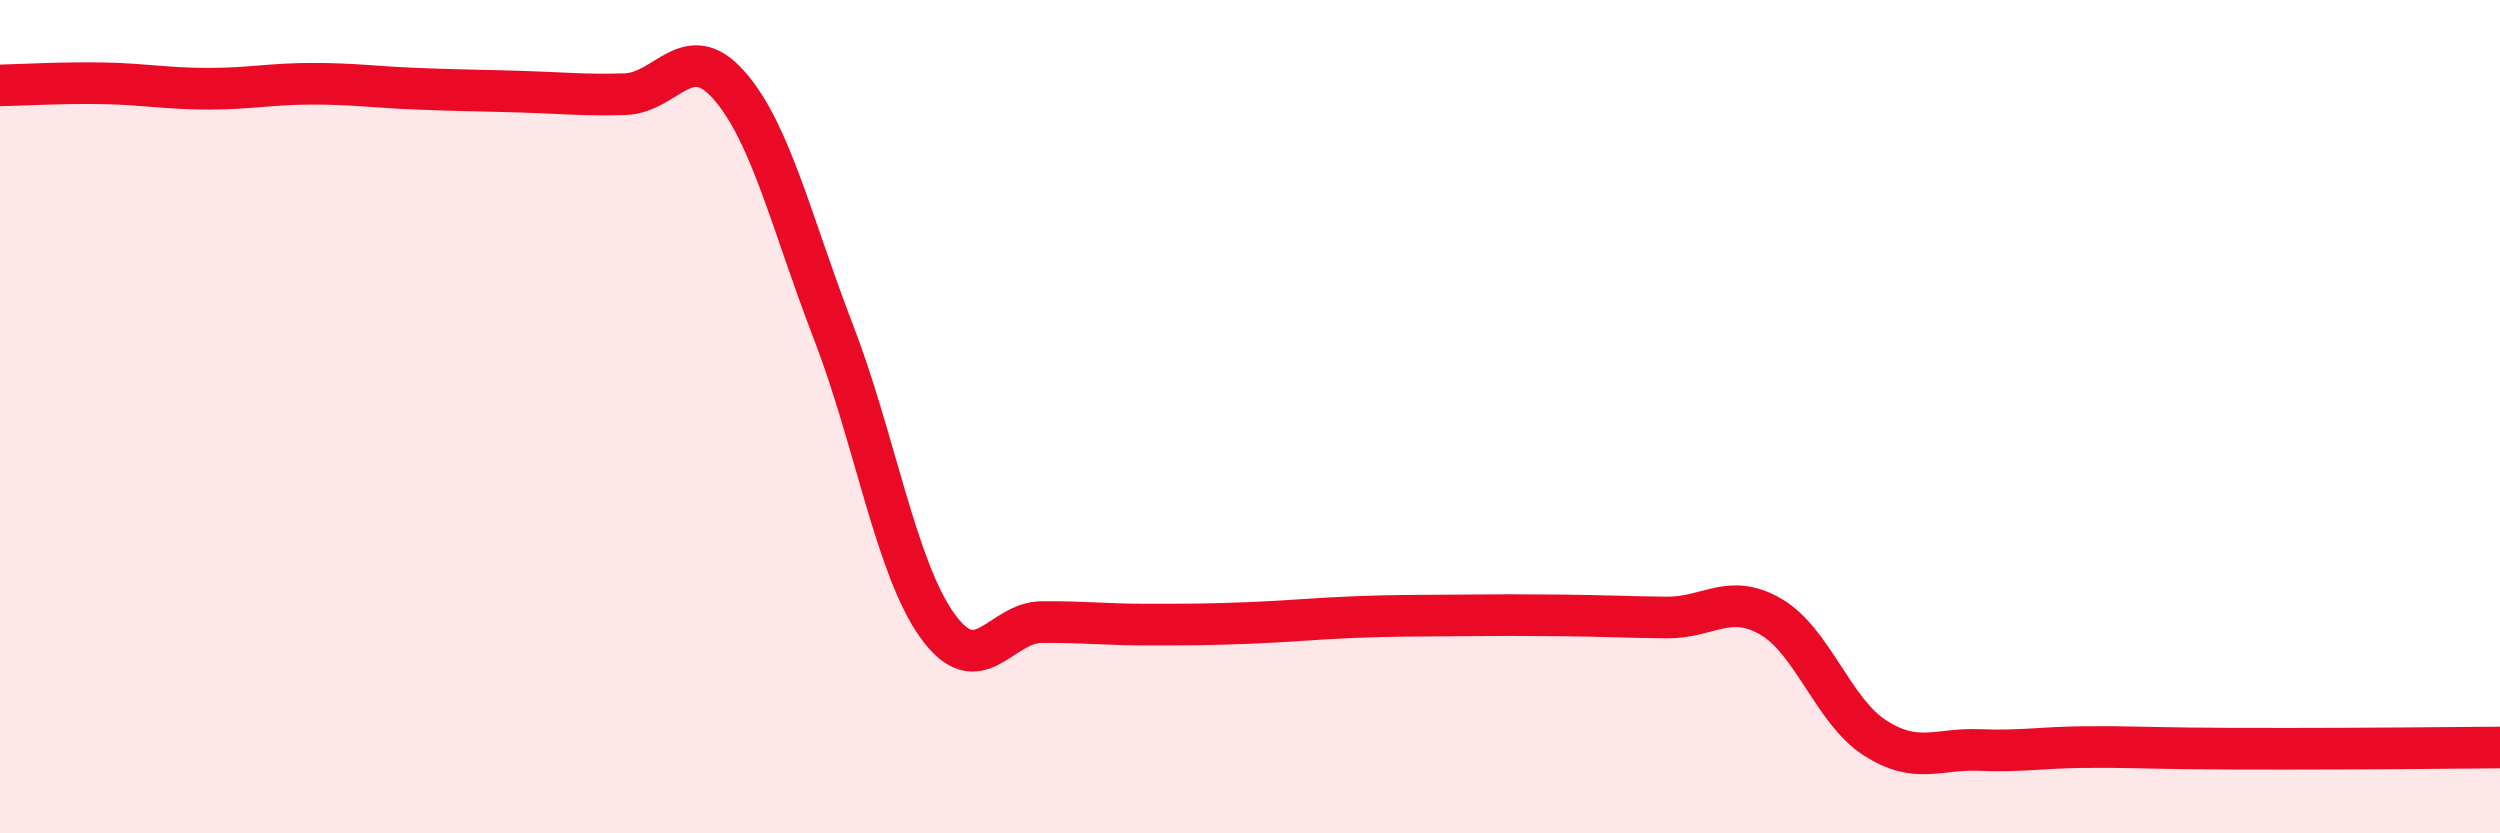 
    <svg width="60" height="20" viewBox="0 0 60 20" xmlns="http://www.w3.org/2000/svg">
      <path
        d="M 0,2.05 C 0.5,2.04 1.5,1.98 2.5,2 C 3.5,2.02 4,2.13 5,2.13 C 6,2.13 6.5,2.01 7.5,2.01 C 8.5,2.01 9,2.09 10,2.13 C 11,2.17 11.5,2.17 12.5,2.2 C 13.5,2.23 14,2.29 15,2.26 C 16,2.23 16.5,0.91 17.5,2.05 C 18.5,3.19 19,5.37 20,7.96 C 21,10.55 21.5,13.63 22.5,15.02 C 23.5,16.41 24,14.94 25,14.93 C 26,14.92 26.5,14.99 27.5,14.99 C 28.5,14.99 29,14.99 30,14.95 C 31,14.91 31.5,14.85 32.5,14.81 C 33.5,14.77 34,14.78 35,14.77 C 36,14.76 36.5,14.76 37.5,14.77 C 38.5,14.78 39,14.81 40,14.82 C 41,14.83 41.5,14.22 42.5,14.8 C 43.5,15.38 44,17.07 45,17.71 C 46,18.35 46.5,17.96 47.5,18 C 48.5,18.04 49,17.94 50,17.93 C 51,17.92 51.5,17.95 52.5,17.96 C 53.5,17.97 53.5,17.97 55,17.97 C 56.5,17.97 59,17.95 60,17.94L60 20L0 20Z"
        fill="#EB0A25"
        opacity="0.1"
        stroke-linecap="round"
        stroke-linejoin="round"
      />
      <path
        d="M 0,2.05 C 0.5,2.04 1.5,1.98 2.5,2 C 3.5,2.02 4,2.13 5,2.13 C 6,2.13 6.5,2.01 7.5,2.01 C 8.5,2.01 9,2.09 10,2.13 C 11,2.17 11.5,2.17 12.5,2.2 C 13.5,2.23 14,2.29 15,2.26 C 16,2.23 16.5,0.91 17.5,2.05 C 18.5,3.19 19,5.37 20,7.96 C 21,10.55 21.5,13.63 22.5,15.02 C 23.5,16.41 24,14.94 25,14.93 C 26,14.92 26.5,14.99 27.5,14.99 C 28.5,14.99 29,14.99 30,14.95 C 31,14.91 31.5,14.85 32.5,14.81 C 33.5,14.77 34,14.78 35,14.77 C 36,14.76 36.5,14.76 37.5,14.77 C 38.5,14.78 39,14.81 40,14.82 C 41,14.83 41.5,14.22 42.5,14.8 C 43.5,15.38 44,17.07 45,17.71 C 46,18.35 46.5,17.96 47.5,18 C 48.5,18.04 49,17.94 50,17.93 C 51,17.92 51.5,17.95 52.5,17.96 C 53.5,17.97 53.5,17.97 55,17.97 C 56.5,17.97 59,17.95 60,17.94"
        stroke="#EB0A25"
        stroke-width="1"
        fill="none"
        stroke-linecap="round"
        stroke-linejoin="round"
      />
    </svg>
  
